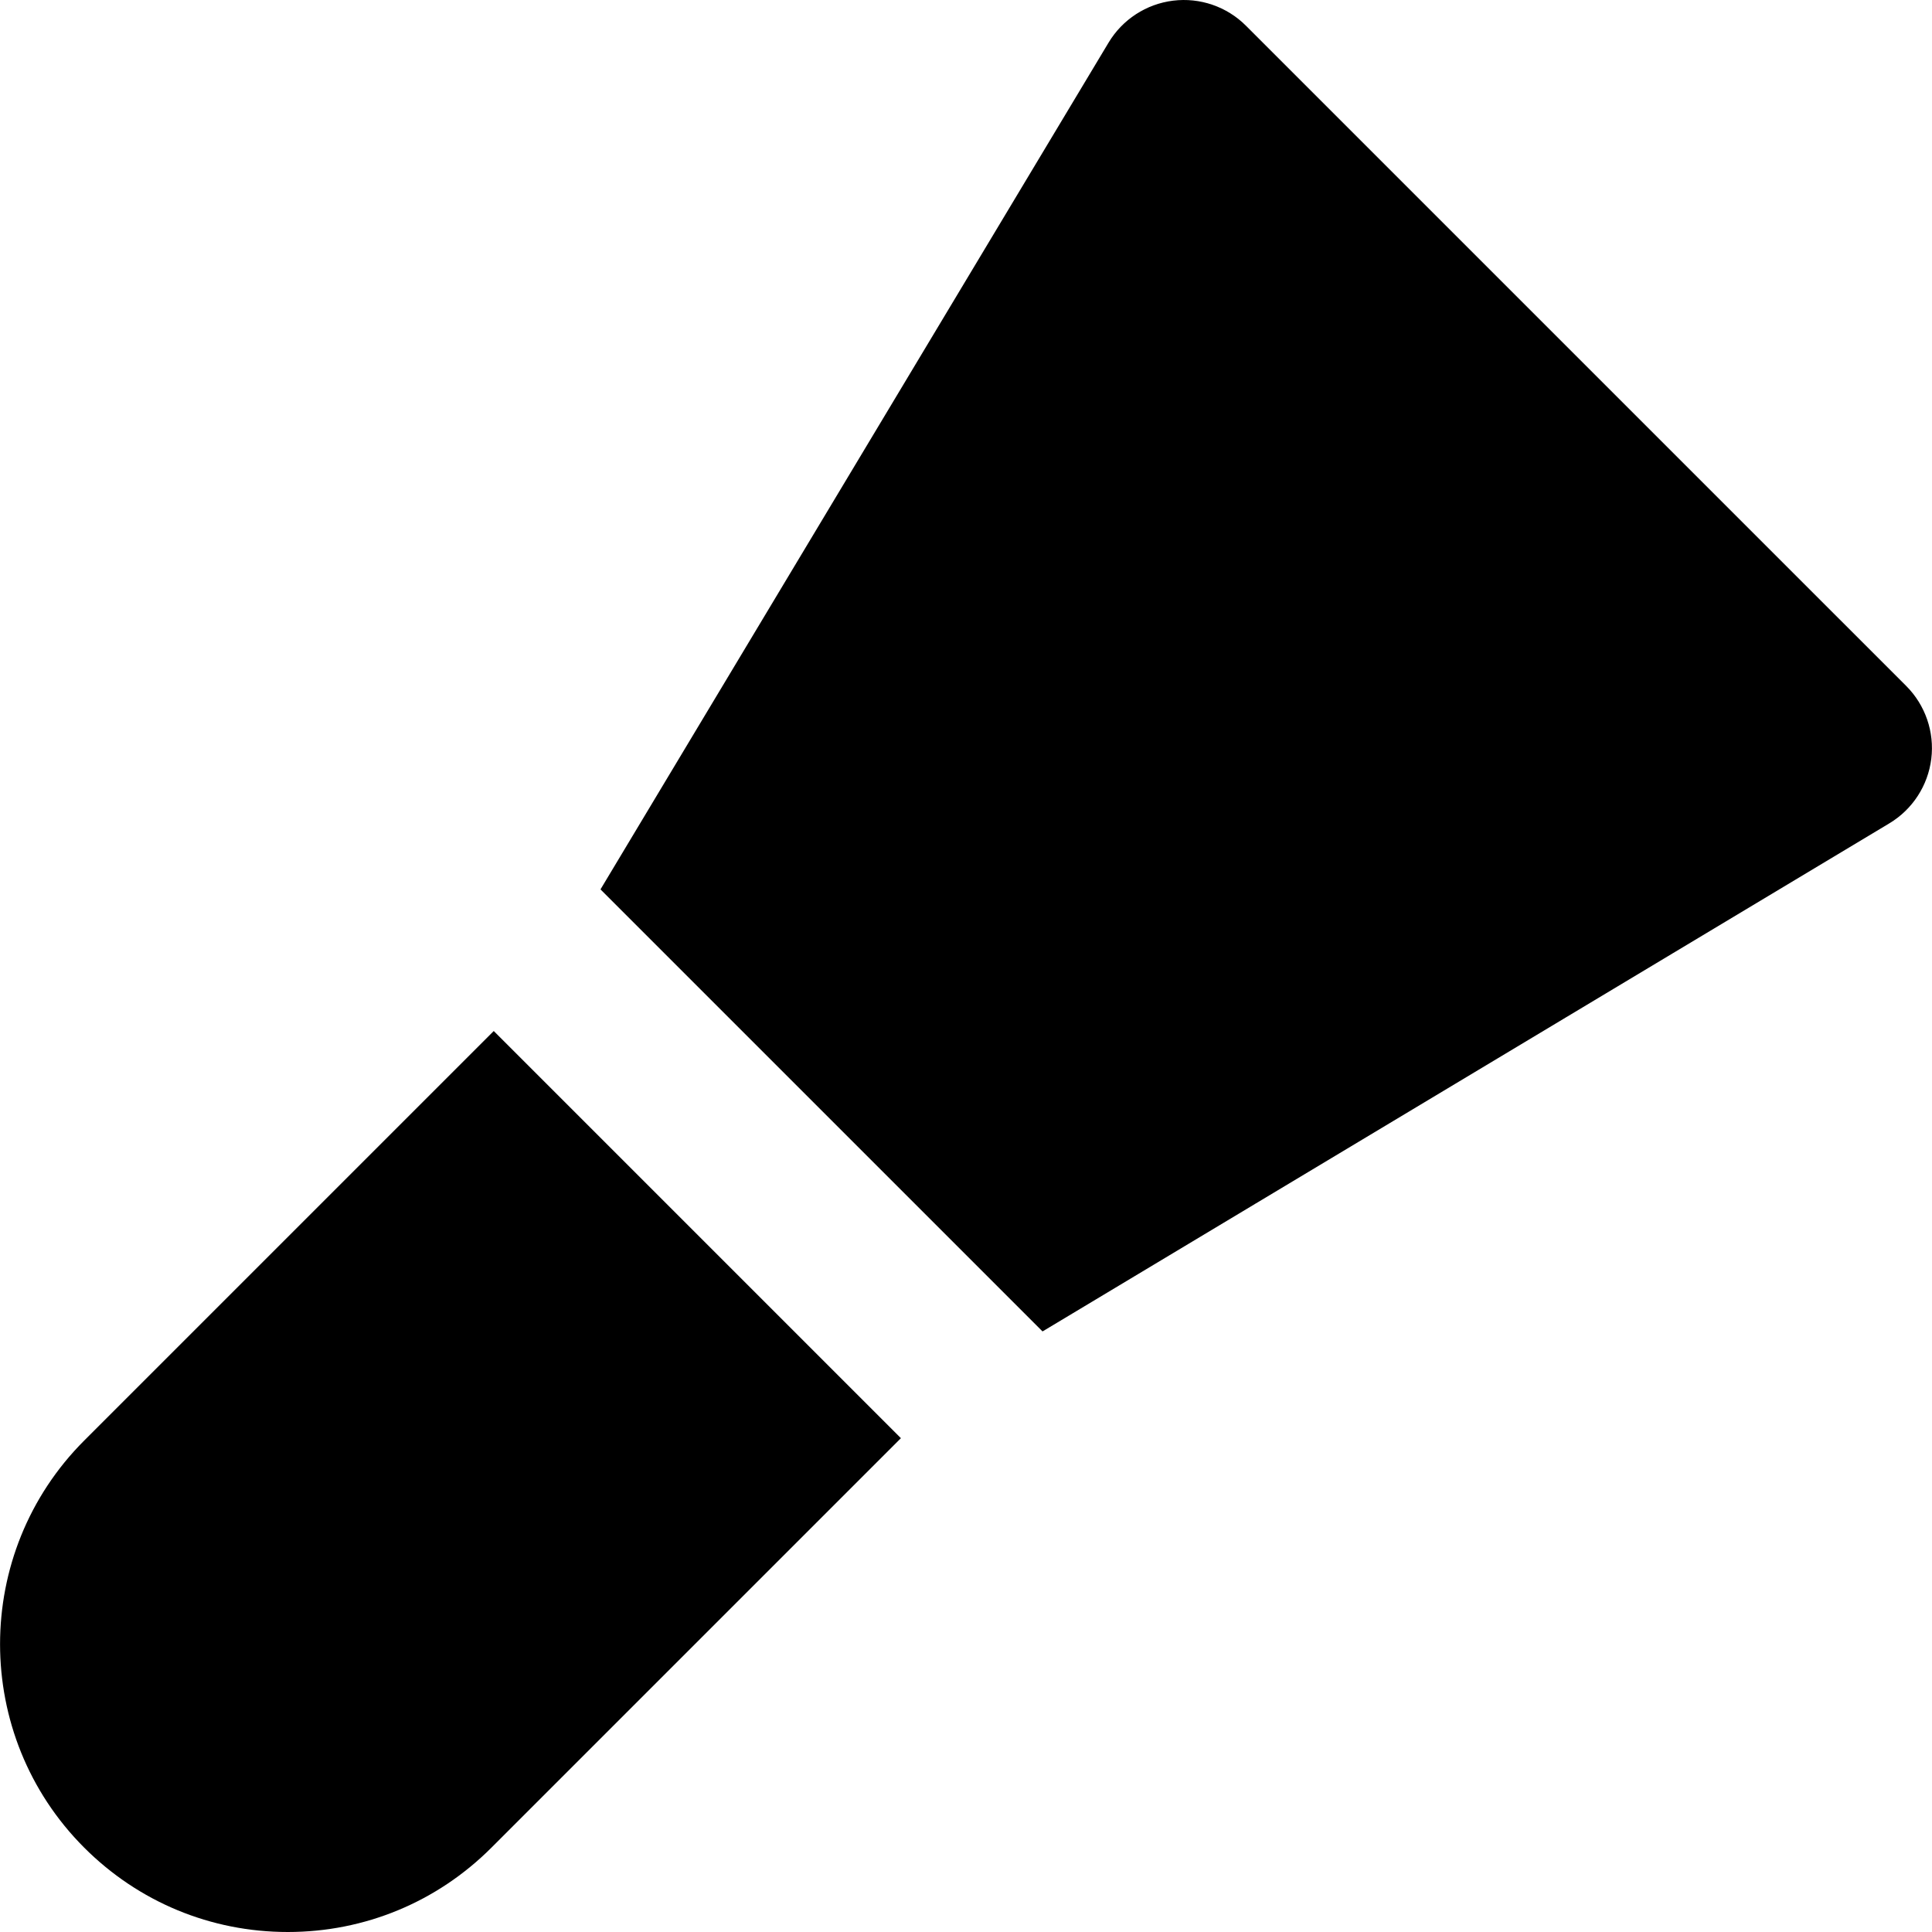<?xml version="1.0" encoding="iso-8859-1"?>
<!-- Uploaded to: SVG Repo, www.svgrepo.com, Generator: SVG Repo Mixer Tools -->
<svg fill="#000000" height="800px" width="800px" version="1.1" id="Layer_1" xmlns="http://www.w3.org/2000/svg" xmlns:xlink="http://www.w3.org/1999/xlink" 
	 viewBox="0 0 512 512" xml:space="preserve">
<g>
	<g>
		<path d="M222.292,364.676l-16.457-16.459l-42.076-42.076l-16.454-16.454l-16.456-16.456L22.323,381.754
			c-29.746,29.751-29.744,78.154,0.002,107.9C36.734,504.064,55.895,512,76.273,512c0.002,0,0,0,0.002,0
			c20.378,0,39.538-7.935,53.95-22.345l108.523-108.523L222.292,364.676z"/>
	</g>
</g>
<g>
	<g>
		<path d="M505.167,181.788L330.191,6.816c-5.067-5.067-12.186-7.516-19.298-6.642c-7.114,0.875-13.425,4.979-17.113,11.124
			L159.138,235.696l16.964,16.964l16.963,16.964l49.292,49.289l16.964,16.963l16.961,16.964l224.404-134.639
			c6.146-3.686,10.249-10,11.126-17.112C512.684,193.974,510.232,186.854,505.167,181.788z"/>
	</g>
</g>
</svg>